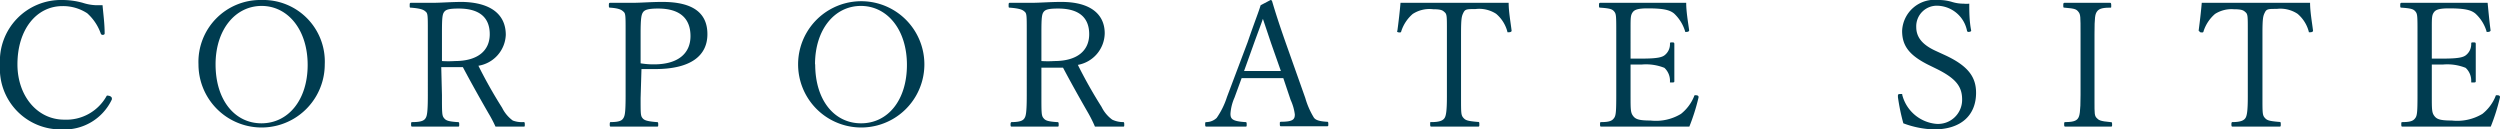 <svg xmlns="http://www.w3.org/2000/svg" viewBox="0 0 143.34 7.42"><defs><style>.cls-1{fill:#003c50;}</style></defs><g id="レイヤー_2" data-name="レイヤー 2"><g id="text"><path class="cls-1" d="M6,1.93S6,2,5.88,2a.11.11,0,0,1-.1-.07A2.81,2.81,0,0,0,5,.76,2.53,2.53,0,0,0,3.58.35C2.1.35,1,1.68,1,3.69c0,1.8,1.13,3.17,2.68,3.17A2.64,2.64,0,0,0,6.12,5.49a.12.12,0,0,1,.1,0c.08,0,.19.07.19.13a.16.16,0,0,1,0,.09A3,3,0,0,1,3.55,7.42,3.48,3.48,0,0,1,0,3.71,3.5,3.5,0,0,1,3.57,0,4.38,4.38,0,0,1,4.74.16,2.8,2.8,0,0,0,5.53.3l.35,0C5.92.78,6,1.35,6,1.9Z"/><path class="cls-1" d="M18.62,3.69a3.62,3.62,0,1,1-7.24,0A3.55,3.55,0,0,1,15,0,3.53,3.53,0,0,1,18.62,3.69Zm-6.26,0c0,2.05,1.1,3.38,2.63,3.38s2.65-1.33,2.65-3.35S16.5.34,15,.34,12.36,1.69,12.36,3.69Z"/><path class="cls-1" d="M25.34,5.45c0,1,0,1.17.11,1.31s.21.2.77.24c.09,0,.11,0,.11.13s0,.13-.1.13c-.41,0-.9,0-1.3,0s-.9,0-1.27,0c-.07,0-.09,0-.09-.13s0-.12.09-.13c.56,0,.68-.12.75-.24s.12-.32.12-1.31V1.78c0-.85,0-1-.11-1.1S24.2.49,23.57.44c-.07,0-.08,0-.08-.12s0-.16.08-.16c.4,0,.93,0,1.31,0s1-.05,1.64-.05C28.2.15,29,.87,29,2a1.87,1.87,0,0,1-1.57,1.77,27.11,27.11,0,0,0,1.36,2.41,2,2,0,0,0,.61.73A1.46,1.46,0,0,0,30,7c.07,0,.09,0,.09.13s0,.13-.08.13c-.36,0-.65,0-.92,0h-.68A7.45,7.45,0,0,0,28,6.48c-.5-.87-1-1.76-1.46-2.63l-.49,0c-.25,0-.52,0-.75,0Zm0-1.95a5.5,5.5,0,0,0,.74,0c1.32,0,2-.6,2-1.54S27.51.49,26.3.49c-.56,0-.73.06-.83.19s-.13.31-.13,1.16Z"/><path class="cls-1" d="M36.73,5.63c0,.87,0,1,.1,1.13s.23.19.81.24c.08,0,.1,0,.1.13s0,.13-.1.13c-.4,0-.91,0-1.3,0s-.92,0-1.3,0c-.06,0-.08,0-.08-.13S35,7,35,7c.54,0,.67-.1.75-.24s.12-.32.12-1.31V1.78c0-.85,0-1-.11-1.1S35.54.48,35,.44c-.07,0-.09,0-.09-.12s0-.16.09-.16c.4,0,.95,0,1.34,0s1-.05,1.64-.05c1.79,0,2.58.66,2.58,1.85s-.89,2-3,2c-.26,0-.55,0-.78,0Zm0-2a4.46,4.46,0,0,0,.77.06c1.37,0,2.09-.62,2.09-1.62S39,.49,37.73.49c-.58,0-.77.08-.86.21s-.14.31-.14,1.23Z"/><path class="cls-1" d="M53,3.69a3.62,3.62,0,1,1-7.24,0,3.62,3.62,0,1,1,7.24,0Zm-6.26,0c0,2.05,1.09,3.38,2.63,3.38S52,5.74,52,3.72,50.87.34,49.36.34,46.73,1.69,46.73,3.69Z"/><path class="cls-1" d="M59.71,5.45c0,1,0,1.17.11,1.31s.21.2.77.24c.09,0,.11,0,.11.13s0,.13-.1.13c-.41,0-.9,0-1.3,0s-.9,0-1.27,0c-.07,0-.09,0-.09-.13S58,7,58,7c.56,0,.68-.12.75-.24s.12-.32.12-1.31V1.78c0-.85,0-1-.11-1.1s-.22-.19-.85-.24c-.07,0-.08,0-.08-.12s0-.16.08-.16c.4,0,.93,0,1.31,0s1-.05,1.64-.05c1.68,0,2.48.72,2.48,1.8A1.87,1.87,0,0,1,61.8,3.72a27.11,27.11,0,0,0,1.36,2.41,2,2,0,0,0,.61.73,1.46,1.46,0,0,0,.6.14c.07,0,.09,0,.09.13s0,.13-.08.13c-.36,0-.65,0-.92,0h-.68a7.45,7.45,0,0,0-.37-.75c-.5-.87-1-1.76-1.46-2.63l-.49,0c-.25,0-.52,0-.75,0Zm0-1.95a5.5,5.5,0,0,0,.74,0c1.32,0,2-.6,2-1.54S61.88.49,60.67.49c-.56,0-.73.06-.83.19s-.13.31-.13,1.16Z"/><path class="cls-1" d="M73.58,4.48c-.35,0-.76,0-1.14,0s-.81,0-1.25,0L70.78,5.6a2.7,2.7,0,0,0-.23.92c0,.31.12.43.84.48.07,0,.09,0,.09.13s0,.13-.09.13l-1.2,0c-.35,0-.69,0-1,0-.07,0-.09,0-.09-.13s0-.12.09-.13a.87.87,0,0,0,.57-.24,4.48,4.48,0,0,0,.59-1.2l1.18-3.13C72,1.07,72.14.76,72.28.3L72.85,0s.07,0,.09.08c.19.64.39,1.27.78,2.38l1.12,3.16a4.57,4.57,0,0,0,.49,1.12c.09.13.27.21.72.24.09,0,.11,0,.11.13s0,.13-.11.13l-1.3,0-1.28,0c-.07,0-.09,0-.09-.13s0-.12.09-.13c.68,0,.77-.15.77-.42A2.84,2.84,0,0,0,74,5.73Zm-.7-2-.47-1.4c-.13.38-.29.79-.51,1.4l-.57,1.59c.36,0,.74,0,1.11,0s.69,0,1,0Z"/><path class="cls-1" d="M80.12,1.77c.07-.53.14-1.12.18-1.61,1.08,0,2.07,0,3.08,0s2,0,3.12,0c0,.5.11,1.11.17,1.6v0c0,.06-.07.09-.17.09s-.06,0-.08-.06a2,2,0,0,0-.64-1A1.79,1.79,0,0,0,84.59.52c-.47,0-.58,0-.68.2s-.14.31-.14,1.22V5.6c0,.87,0,1,.13,1.15s.24.19.83.24c.07,0,.09,0,.09.13s0,.14-.09.14c-.41,0-1,0-1.36,0s-.91,0-1.28,0c-.07,0-.09,0-.09-.14S82,7,82.09,7c.49,0,.66-.11.74-.24s.13-.4.13-1.22V1.71c0-.75,0-.89-.12-1s-.19-.18-.67-.18A1.76,1.76,0,0,0,81,.8a2.2,2.2,0,0,0-.66,1s0,.06-.07.06-.17,0-.17-.09Z"/><path class="cls-1" d="M97.38,5.62a11.58,11.58,0,0,1-.52,1.64c-.84,0-1.65,0-2.47,0s-1.74,0-2.57,0c-.06,0-.08,0-.08-.13s0-.12.08-.13c.51,0,.63-.1.73-.24s.12-.37.12-1.31V1.94c0-1,0-1.13-.11-1.27s-.23-.19-.79-.23c-.07,0-.09,0-.09-.12s0-.16.09-.16c.81,0,1.69,0,2.49,0s1.57,0,2.42,0c0,.5.1,1.07.17,1.58v0c0,.05-.06.09-.16.09s-.06,0-.08-.06a2.32,2.32,0,0,0-.63-1c-.24-.19-.57-.29-1.51-.29-.6,0-.77.09-.87.24s-.11.29-.11.83V3.36h.64c.87,0,1.16-.07,1.32-.2a.8.8,0,0,0,.3-.64c0-.07,0-.09.1-.09s.15,0,.15.09c0,.34,0,.65,0,1s0,.77,0,1.12c0,.07,0,.09-.15.09s-.09,0-.1-.1a1,1,0,0,0-.32-.74,2.84,2.84,0,0,0-1.3-.19l-.64,0V5.45c0,.82,0,1,.14,1.19s.32.27,1,.27a2.77,2.77,0,0,0,1.75-.38,2.46,2.46,0,0,0,.75-1s0-.07.07-.07.19,0,.19.11Z"/><path class="cls-1" d="M110.55,3.71c-1.09-.55-1.49-1.09-1.49-1.94A1.86,1.86,0,0,1,111.13,0a2.66,2.66,0,0,1,.82.12,2.18,2.18,0,0,0,.63.09,1.69,1.69,0,0,0,.33,0c0,.41,0,1,.11,1.54v0c0,.05-.06.08-.16.08a.08.08,0,0,1-.08-.07A1.78,1.78,0,0,0,111.13.33a1.18,1.18,0,0,0-1.26,1.22c0,.56.32,1,1.1,1.36l.5.23c1.36.62,1.83,1.26,1.83,2.18,0,1.28-.85,2.1-2.42,2.1a5.43,5.43,0,0,1-1.75-.35,11.64,11.64,0,0,1-.31-1.5V5.49c0-.06,0-.1.15-.1s.08,0,.1.06A2.22,2.22,0,0,0,111,7.1a1.38,1.38,0,0,0,1.5-1.4c0-.74-.36-1.2-1.44-1.74Z"/><path class="cls-1" d="M120.09,5.83c0,.68,0,.8.12.93s.21.19.79.24c.08,0,.1,0,.1.13s0,.13-.1.13c-.4,0-.92,0-1.33,0s-.88,0-1.24,0c-.06,0-.08,0-.08-.13s0-.12.08-.13c.53,0,.66-.12.73-.24s.13-.32.13-1.31V1.94c0-1,0-1.11-.12-1.26s-.19-.19-.79-.24c-.07,0-.08,0-.08-.12s0-.16.08-.16c.39,0,.92,0,1.29,0s.91,0,1.28,0c.08,0,.1,0,.1.16s0,.11-.1.12c-.49,0-.64.1-.73.24s-.13.3-.13,1.26Z"/><path class="cls-1" d="M126.06,1.77c.07-.53.14-1.12.18-1.61,1.08,0,2.07,0,3.09,0s2,0,3.12,0c0,.5.11,1.11.17,1.6v0c0,.06-.07.09-.17.09s-.06,0-.08-.06a2,2,0,0,0-.64-1,1.79,1.79,0,0,0-1.19-.28c-.47,0-.58,0-.68.2s-.14.31-.14,1.22V5.6c0,.87,0,1,.13,1.15s.24.19.83.24c.07,0,.09,0,.09.13s0,.14-.09.14c-.41,0-1,0-1.36,0s-.92,0-1.29,0c-.07,0-.09,0-.09-.14S128,7,128,7c.5,0,.67-.11.75-.24s.13-.4.13-1.22V1.71c0-.75,0-.89-.12-1s-.2-.18-.68-.18A1.76,1.76,0,0,0,127,.8a2.2,2.2,0,0,0-.66,1s0,.06-.07.06-.17,0-.17-.09Z"/><path class="cls-1" d="M143.33,5.62a11.58,11.58,0,0,1-.52,1.64c-.85,0-1.66,0-2.48,0s-1.74,0-2.57,0c-.06,0-.08,0-.08-.13s0-.12.08-.13c.51,0,.63-.1.73-.24s.12-.37.12-1.31V1.94c0-1,0-1.13-.11-1.27s-.23-.19-.79-.23c-.07,0-.09,0-.09-.12s0-.16.09-.16c.81,0,1.69,0,2.49,0s1.58,0,2.43,0c.05.5.1,1.07.17,1.58v0c0,.05-.06.09-.16.09s-.06,0-.08-.06a2.24,2.24,0,0,0-.64-1c-.24-.19-.57-.29-1.51-.29-.6,0-.77.09-.87.24s-.11.29-.11.83V3.36h.64c.87,0,1.16-.07,1.32-.2a.8.8,0,0,0,.3-.64c0-.07,0-.09.11-.09s.15,0,.15.09c0,.34,0,.65,0,1s0,.77,0,1.12c0,.07,0,.09-.15.09s-.1,0-.11-.1a1,1,0,0,0-.32-.74,2.84,2.84,0,0,0-1.3-.19l-.64,0V5.45c0,.82,0,1,.14,1.19s.32.27,1,.27a2.81,2.81,0,0,0,1.76-.38,2.46,2.46,0,0,0,.75-1s0-.07.07-.07.19,0,.19.11Z"/></g></g></svg>